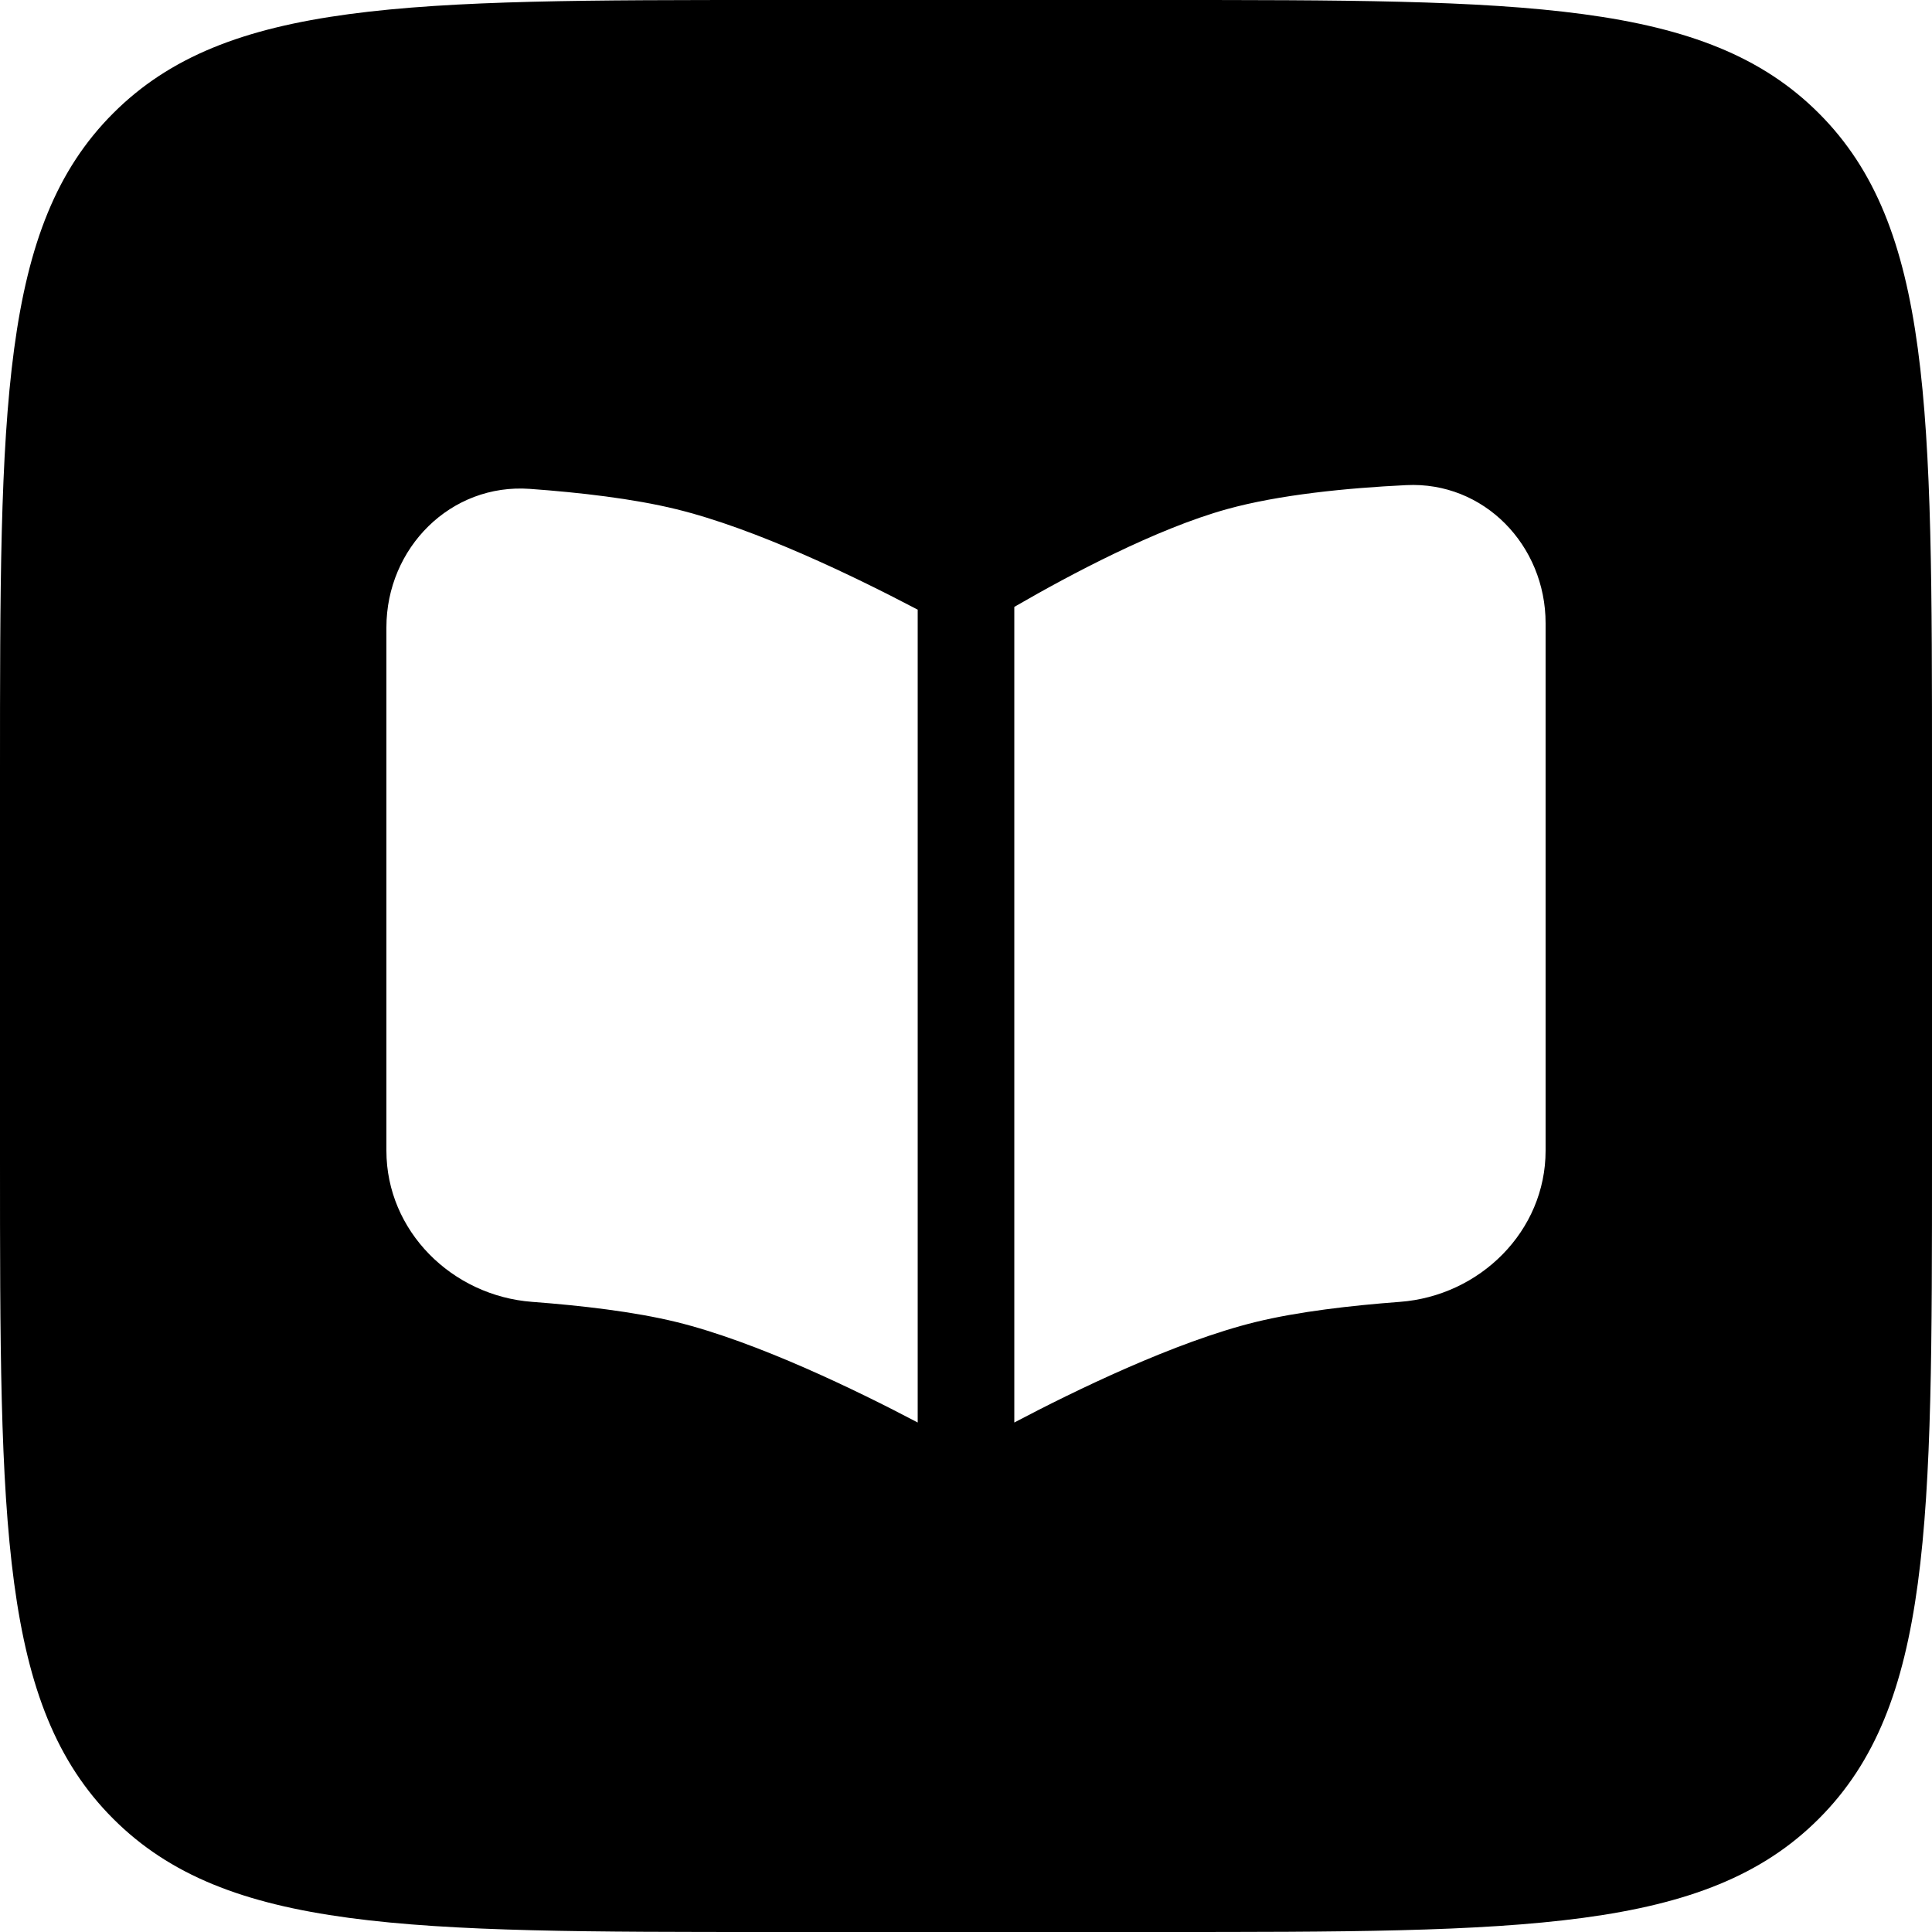 <?xml version="1.0" encoding="UTF-8"?> <svg xmlns="http://www.w3.org/2000/svg" width="20" height="20" viewBox="0 0 20 20" fill="none"> <path fill-rule="evenodd" clip-rule="evenodd" d="M1.172 1.172C0 2.343 0 4.229 0 8V12C0 15.771 0 17.657 1.172 18.828C2.343 20 4.229 20 8 20H12C15.771 20 17.657 20 18.828 18.828C20 17.657 20 15.771 20 12V8C20 4.229 20 2.343 18.828 1.172C17.657 0 15.771 0 12 0H8C4.229 0 2.343 0 1.172 1.172ZM10.507 14.722L10.5 14.726V6.283L10.522 6.27C11.075 5.95 11.969 5.474 12.7 5.271C13.24 5.121 13.941 5.052 14.557 5.022C15.362 4.982 16 5.645 16 6.452V11.911C16 12.744 15.321 13.415 14.49 13.477C13.984 13.515 13.438 13.578 13 13.685C12.163 13.89 11.117 14.401 10.507 14.722ZM4 6.496V11.911C4 12.744 4.679 13.415 5.51 13.477C6.016 13.515 6.562 13.578 7 13.685C7.837 13.89 8.883 14.401 9.493 14.722L9.5 14.726V6.311C9.488 6.305 9.476 6.299 9.465 6.293C8.851 5.971 7.824 5.472 7 5.271C6.556 5.162 6 5.098 5.487 5.061C4.665 5.001 4 5.673 4 6.496Z" fill="black"></path> </svg> 